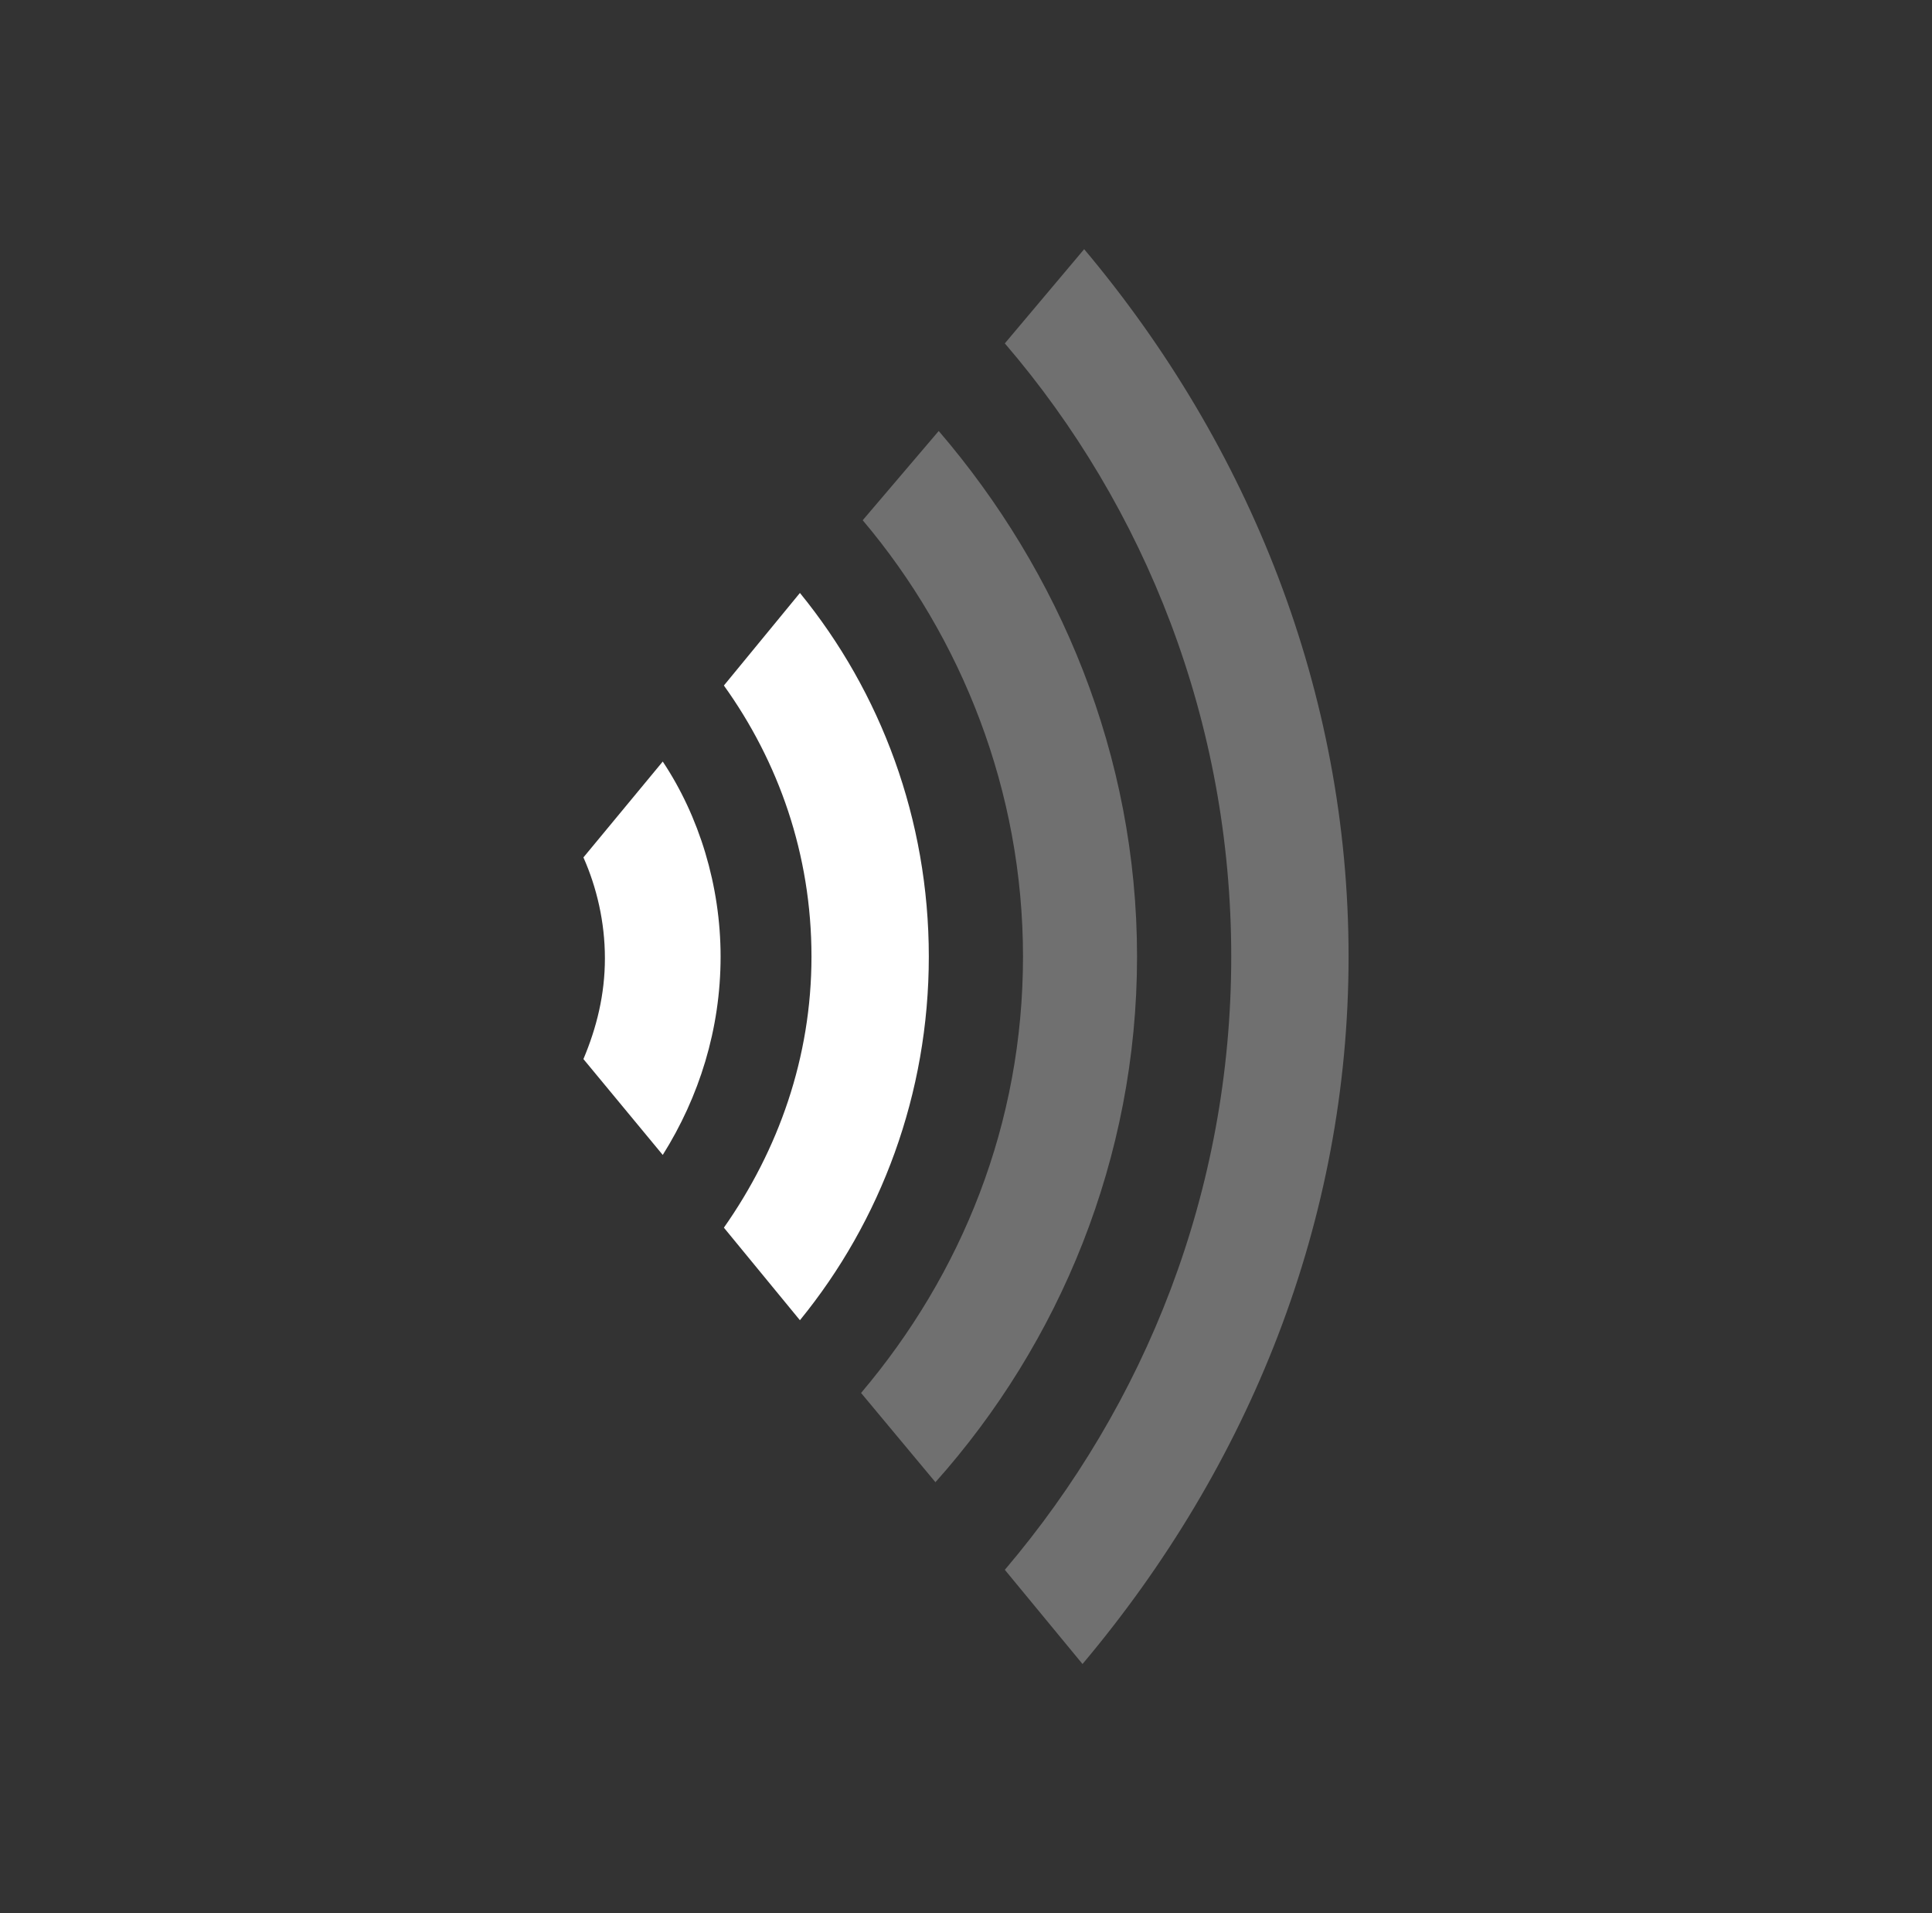 <svg width="101" height="100" viewBox="0 0 101 100" fill="none" xmlns="http://www.w3.org/2000/svg">
<rect x="0" y="0" width="101" height="100" fill="#333333" stroke="none"/>
<path d="M37.671 50C37.671 53.801 36.547 57.343 34.647 60.367L30.5 55.356C31.191 53.715 31.623 51.987 31.623 50.086C31.623 48.186 31.191 46.371 30.5 44.816L34.647 39.805C36.547 42.656 37.671 46.285 37.671 50Z" fill="white"/>
<path d="M48.556 50C48.556 57.17 46.051 63.822 41.818 69.006L37.843 64.168C40.694 60.108 42.422 55.27 42.422 50C42.422 44.643 40.694 39.805 37.843 35.831L41.818 30.993C46.051 36.177 48.556 42.829 48.556 50Z" fill="white"/>
<path d="M59.442 50C59.442 60.54 55.381 70.216 48.902 77.473L45.014 72.808C50.284 66.587 53.48 58.726 53.48 50C53.48 41.361 50.284 33.326 45.1 27.192L49.074 22.527C55.381 29.87 59.442 39.46 59.442 50Z" fill="white" fill-opacity="0.3"/>
<path d="M70.5 50C70.5 63.823 65.316 76.609 56.591 86.976L52.53 82.052C59.874 73.412 64.366 62.268 64.366 50C64.366 37.732 59.874 26.501 52.53 17.948L56.677 13.024C65.317 23.305 70.5 36.177 70.5 50Z" fill="white" fill-opacity="0.3"/>
</svg>
